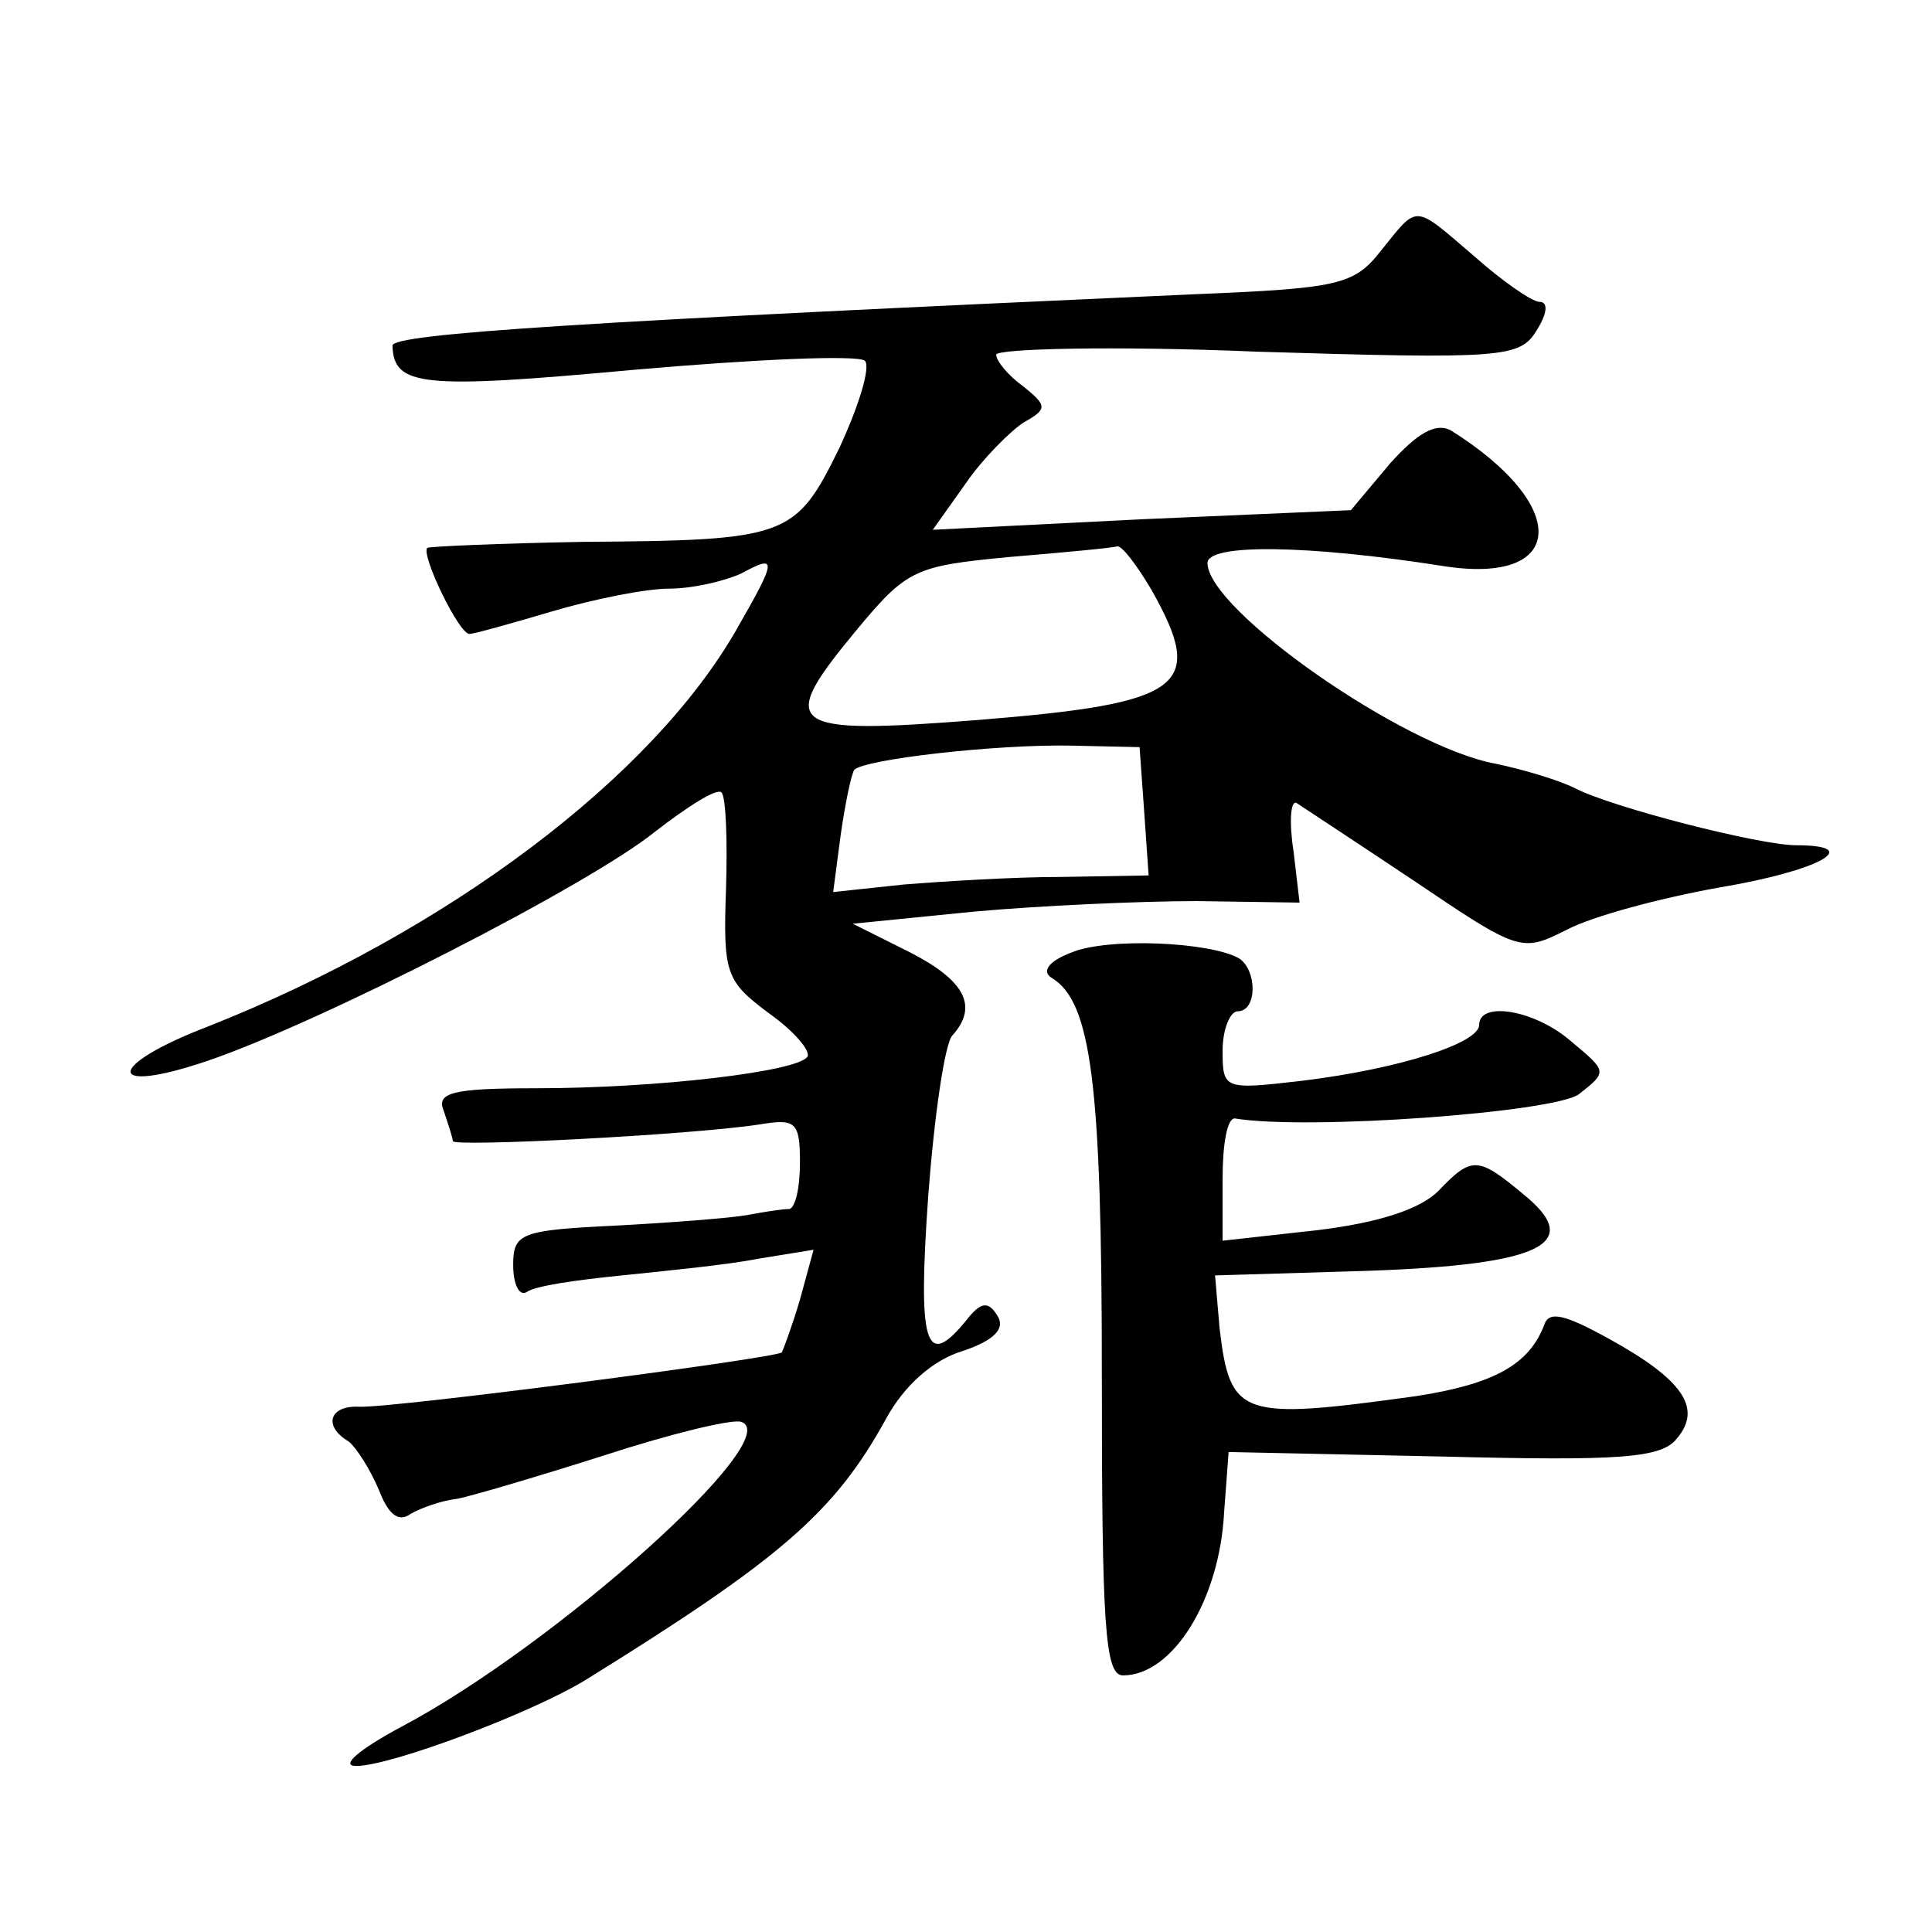 <?xml version="1.0" standalone="no"?>
<!DOCTYPE svg PUBLIC "-//W3C//DTD SVG 20010904//EN"
 "http://www.w3.org/TR/2001/REC-SVG-20010904/DTD/svg10.dtd">
<svg version="1.0" xmlns="http://www.w3.org/2000/svg"
 width="128pt" height="128pt" viewBox="0 0 128 128"
 preserveAspectRatio="xMidYMid meet">
<g transform="translate(0,128) scale(0.1,-0.1)"
fill="#0" stroke="none">
<path d="M915 1114 c-18 -23 -28 -25 -125 -29 -401 -18 -530 -26 -530 -34 1 -27
19 -29 160 -16 80 7 148 10 153 6 4 -4 -4 -30 -17 -58 -29 -59 -34 -61 -170 -62
-55 -1 -101 -3 -103 -4 -4 -5 21 -57 28 -57 3 0 28 7 55 15 27 8 62 15 77 15 16
0 37 5 48 10 24 13 24 10 -3 -37 -56 -98 -191 -200 -350 -263 -68 -26 -69 -46 -1
-23 74 25 254 117 297 152 22 17 41 29 44 26 3 -3 4 -32 3 -64 -2 -56 0 -61 28
-82 17 -12 28 -25 26 -29 -6 -10 -100 -21 -180 -21 -56 0 -66 -3 -61 -15 3 -9 6
-18 6 -20 0 -4 157 4 203 11 24 4 27 2 27 -25 0 -17 -3 -30 -7 -31 -5 0 -17 -2
-28 -4 -11 -2 -50 -5 -87 -7 -63 -3 -68 -5 -68 -26 0 -13 4 -21 9 -18 5 4 33 8
63 11 29 3 70 7 90 11 l37 6 -9 -33 c-5 -17 -11 -33 -12 -35 -5 -4 -258 -37 -280
-36 -20 1 -24 -13 -7 -23 5 -4 14 -18 20 -32 6 -16 13 -22 21 -16 7 4 21 9 31 10
10 2 54 15 98 29 43 14 84 24 90 22 31 -10 -123 -148 -225 -202 -28 -15 -41 -26
-30 -26 23 0 116 35 152 57 129 80 165 111 199 173 12 22 31 39 51 45 21 7 28 15
23 23 -6 10 -11 10 -21 -3 -27 -33 -32 -16 -25 83 4 53 11 101 16 106 17 19 9 36
-28 55 l-38 19 80 8 c44 4 111 7 148 7 l68 -1 -4 34 c-3 19 -2 34 2 32 3 -2 38
-25 77 -51 71 -48 72 -48 102 -33 17 9 62 21 101 28 66 11 97 28 51 28 -24 0 -122
25 -147 38 -10 5 -33 12 -52 16 -61 11 -191 102 -191 133 0 13 67 12 156 -2 82
-13 85 40 5 90 -10 5 -22 -2 -40 -22 l-26 -31 -138 -6 -139 -7 22 31 c11 16 29
34 38 40 16 9 16 11 0 24 -10 7 -18 17 -18 21 0 4 78 6 173 2 163 -5 174 -4 185
14 7 11 8 19 2 19 -5 0 -25 14 -43 30 -41 35 -37 35 -62 4z m-152 -225 c36 -64
22 -75 -115 -86 -127 -10 -134 -5 -81 59 34 41 39 43 102 49 36 3 68 6 71 7 3 1
13 -12 23 -29z m-5 -146 l3 -43 -58 -1 c-32 0 -79 -3 -104 -5 l-47 -5 5 38 c3 21
7 40 9 43 7 7 94 17 144 16 l45 -1 3 -42z M710 649 c-16 -6 -20 -13 -13 -17 26
-16 33 -70 33 -263 0 -166 2 -199 14 -199 33 0 64 50 67 108 l3 40 142 -3 c118
-3 145 -1 155 12 17 20 4 39 -45 66 -29 16 -40 19 -43 9 -10 -26 -33 -39 -85 -47
-116 -16 -123 -14 -130 45 l-3 35 100 3 c117 4 145 18 104 51 -30 25 -34 25 -56
2 -12 -12 -39 -21 -80 -26 l-63 -7 0 41 c0 23 3 40 8 40 49 -8 211 4 228 16 19
15 19 15 -5 35 -24 21 -61 27 -61 11 0 -12 -52 -29 -117 -37 -52 -6 -53 -6 -53
20 0 14 5 26 10 26 13 0 13 27 1 35 -19 11 -87 14 -111 4z"/>
</g>
</svg>
